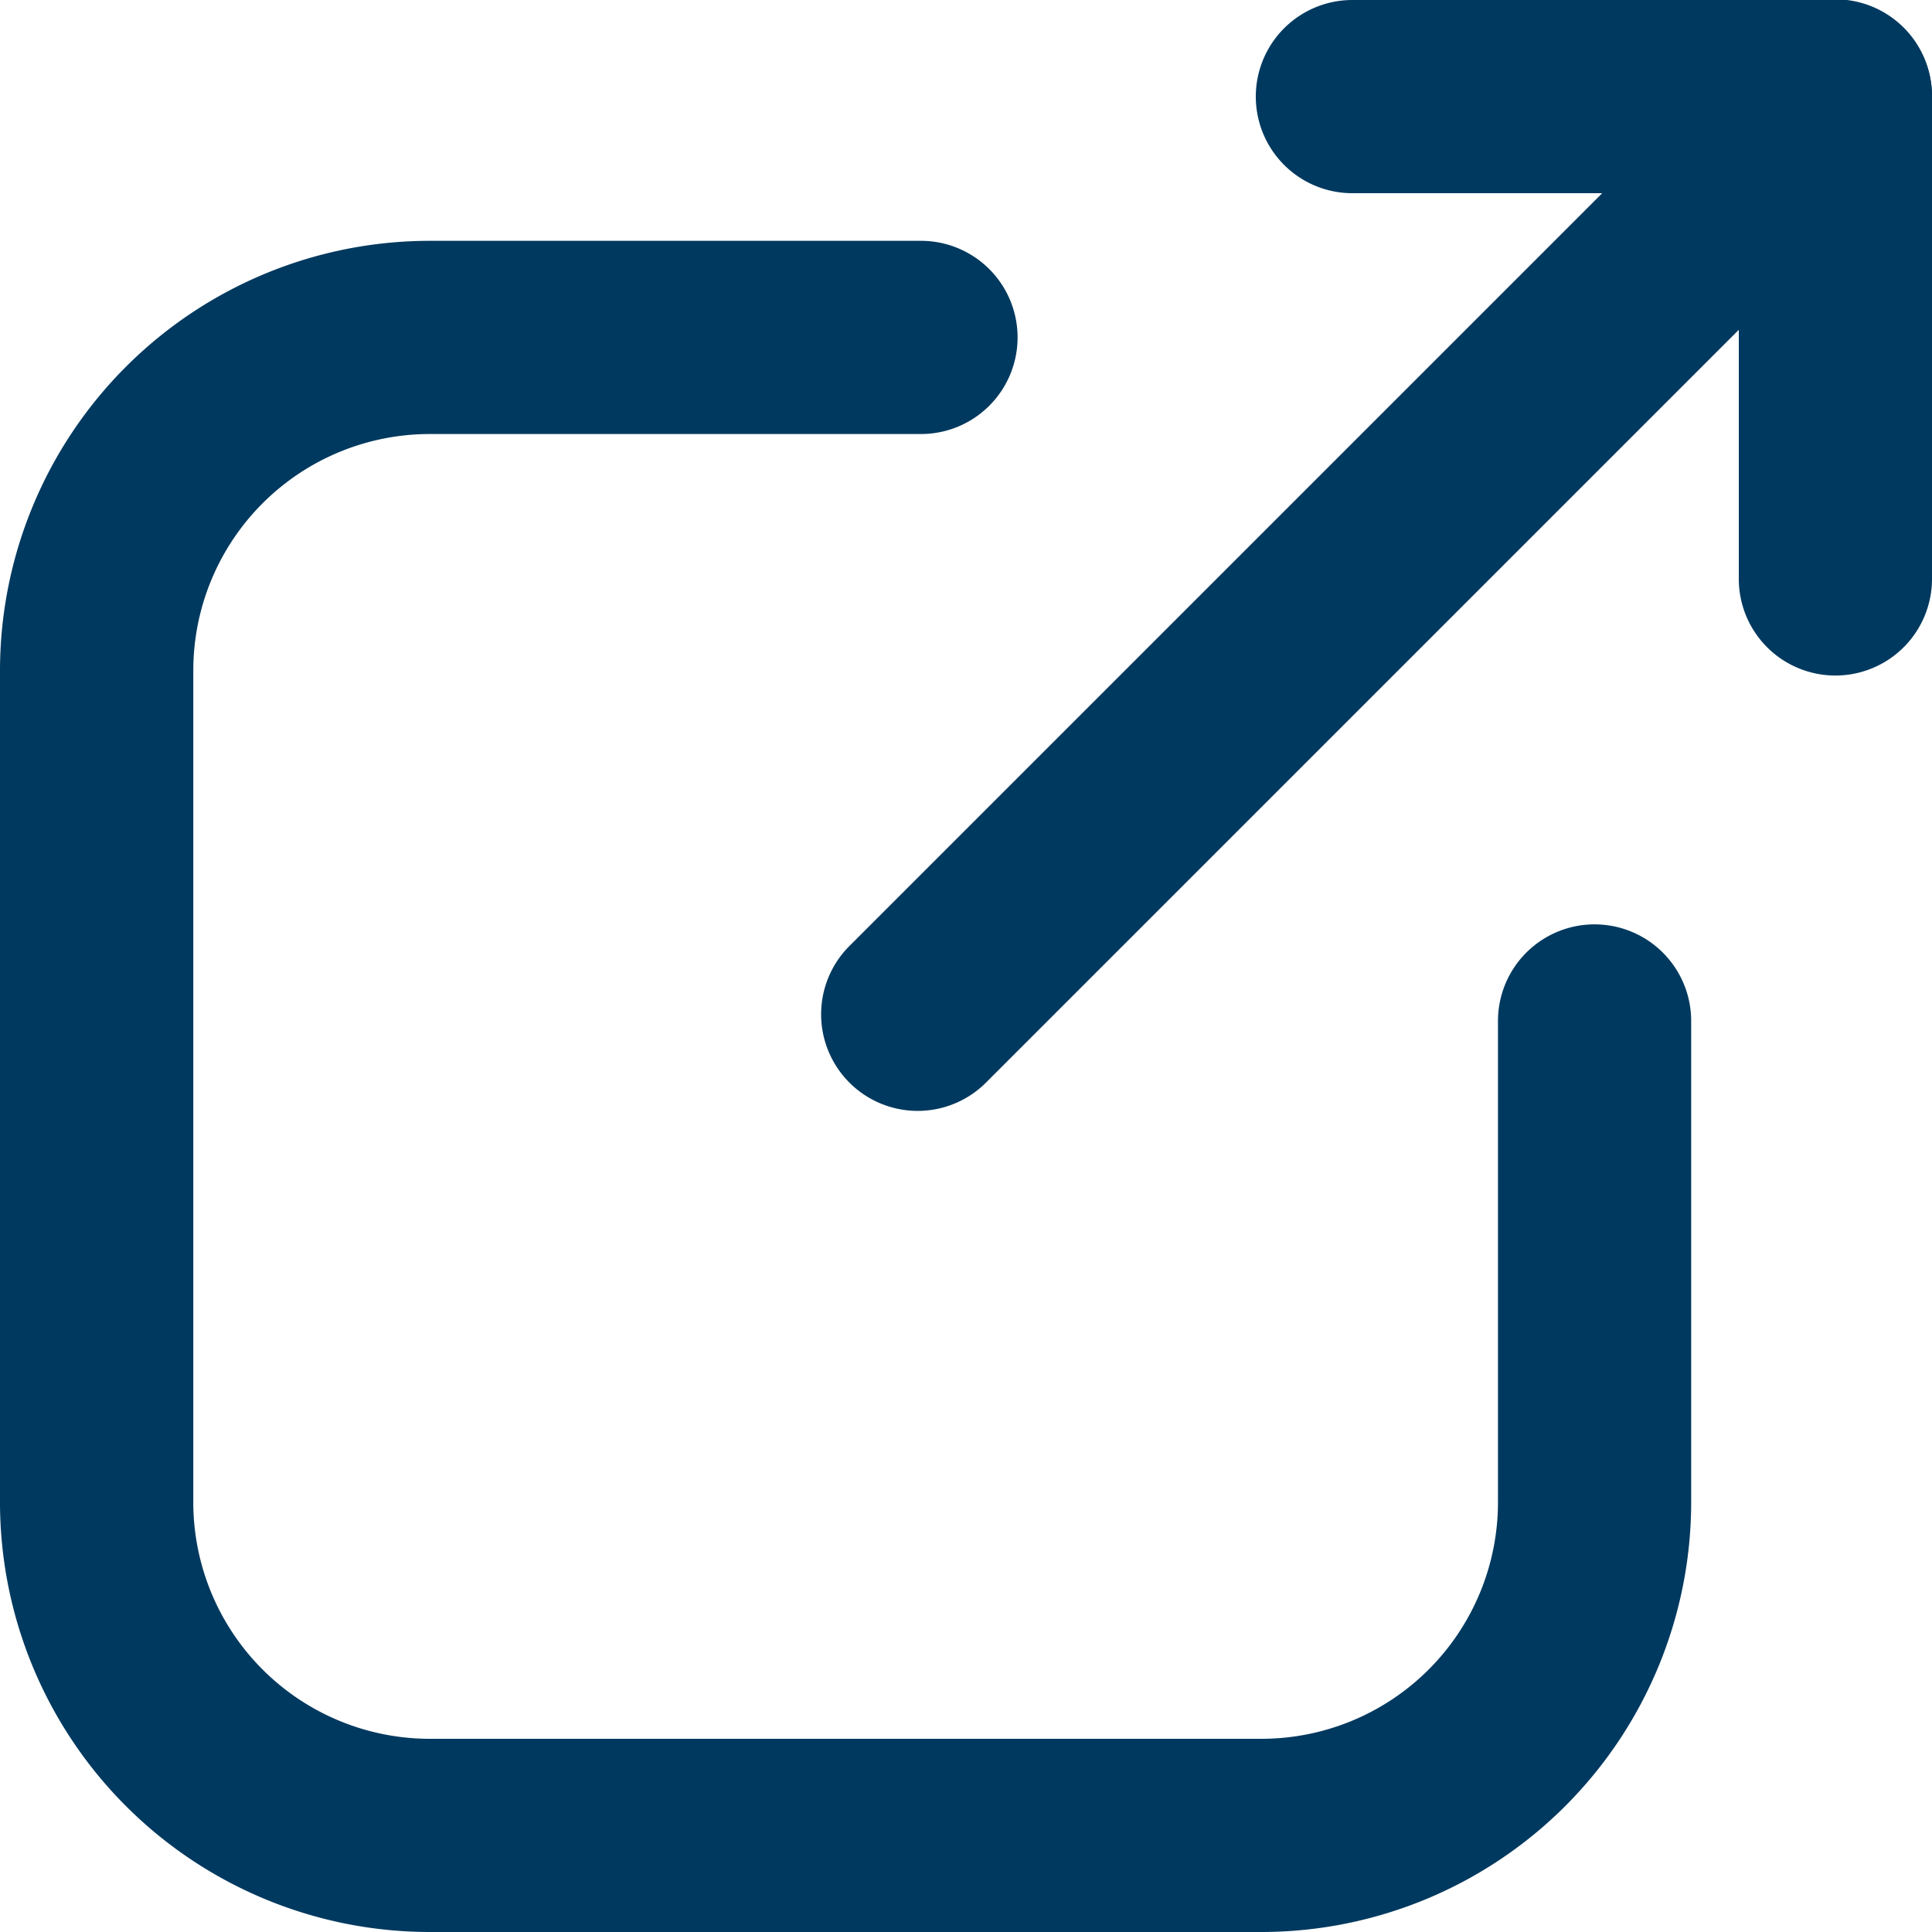 <svg xmlns="http://www.w3.org/2000/svg" xmlns:xlink="http://www.w3.org/1999/xlink" width="20" height="20" viewBox="0 0 20 20">
  <defs>
    <clipPath id="clip-link-outclick">
      <rect width="20" height="20"/>
    </clipPath>
  </defs>
  <g id="link-outclick" clip-path="url(#clip-link-outclick)">
    <path id="Path_451" data-name="Path 451" d="M12.061,16.507H3.446A4.451,4.451,0,0,1-1,12.061V6.973a1,1,0,0,1,1-1,1,1,0,0,1,1,1v5.087a2.449,2.449,0,0,0,2.446,2.446h8.615a2.449,2.449,0,0,0,2.446-2.446V3.446A2.449,2.449,0,0,0,12.061,1H7.076a1,1,0,0,1-1-1,1,1,0,0,1,1-1h4.985a4.451,4.451,0,0,1,4.446,4.446v8.615A4.451,4.451,0,0,1,12.061,16.507Z" transform="translate(16.507 3.493) rotate(90)" fill="#00395f"/>
    <path id="Line_29" data-name="Line 29" d="M0,10a1,1,0,0,1-.707-.293,1,1,0,0,1,0-1.414l9-9a1,1,0,0,1,1.414,0,1,1,0,0,1,0,1.414l-9,9A1,1,0,0,1,0,10Z" transform="translate(9.5 1.5)" fill="#00395f"/>
    <path id="Line_30" data-name="Line 30" d="M5,1H0A1,1,0,0,1-1,0,1,1,0,0,1,0-1H5A1,1,0,0,1,6,0,1,1,0,0,1,5,1Z" transform="translate(14 1)" fill="#00395f"/>
    <path id="Line_31" data-name="Line 31" d="M5,1H0A1,1,0,0,1-1,0,1,1,0,0,1,0-1H5A1,1,0,0,1,6,0,1,1,0,0,1,5,1Z" transform="translate(19 0.993) rotate(90)" fill="#00395f"/>
  </g>
</svg>
